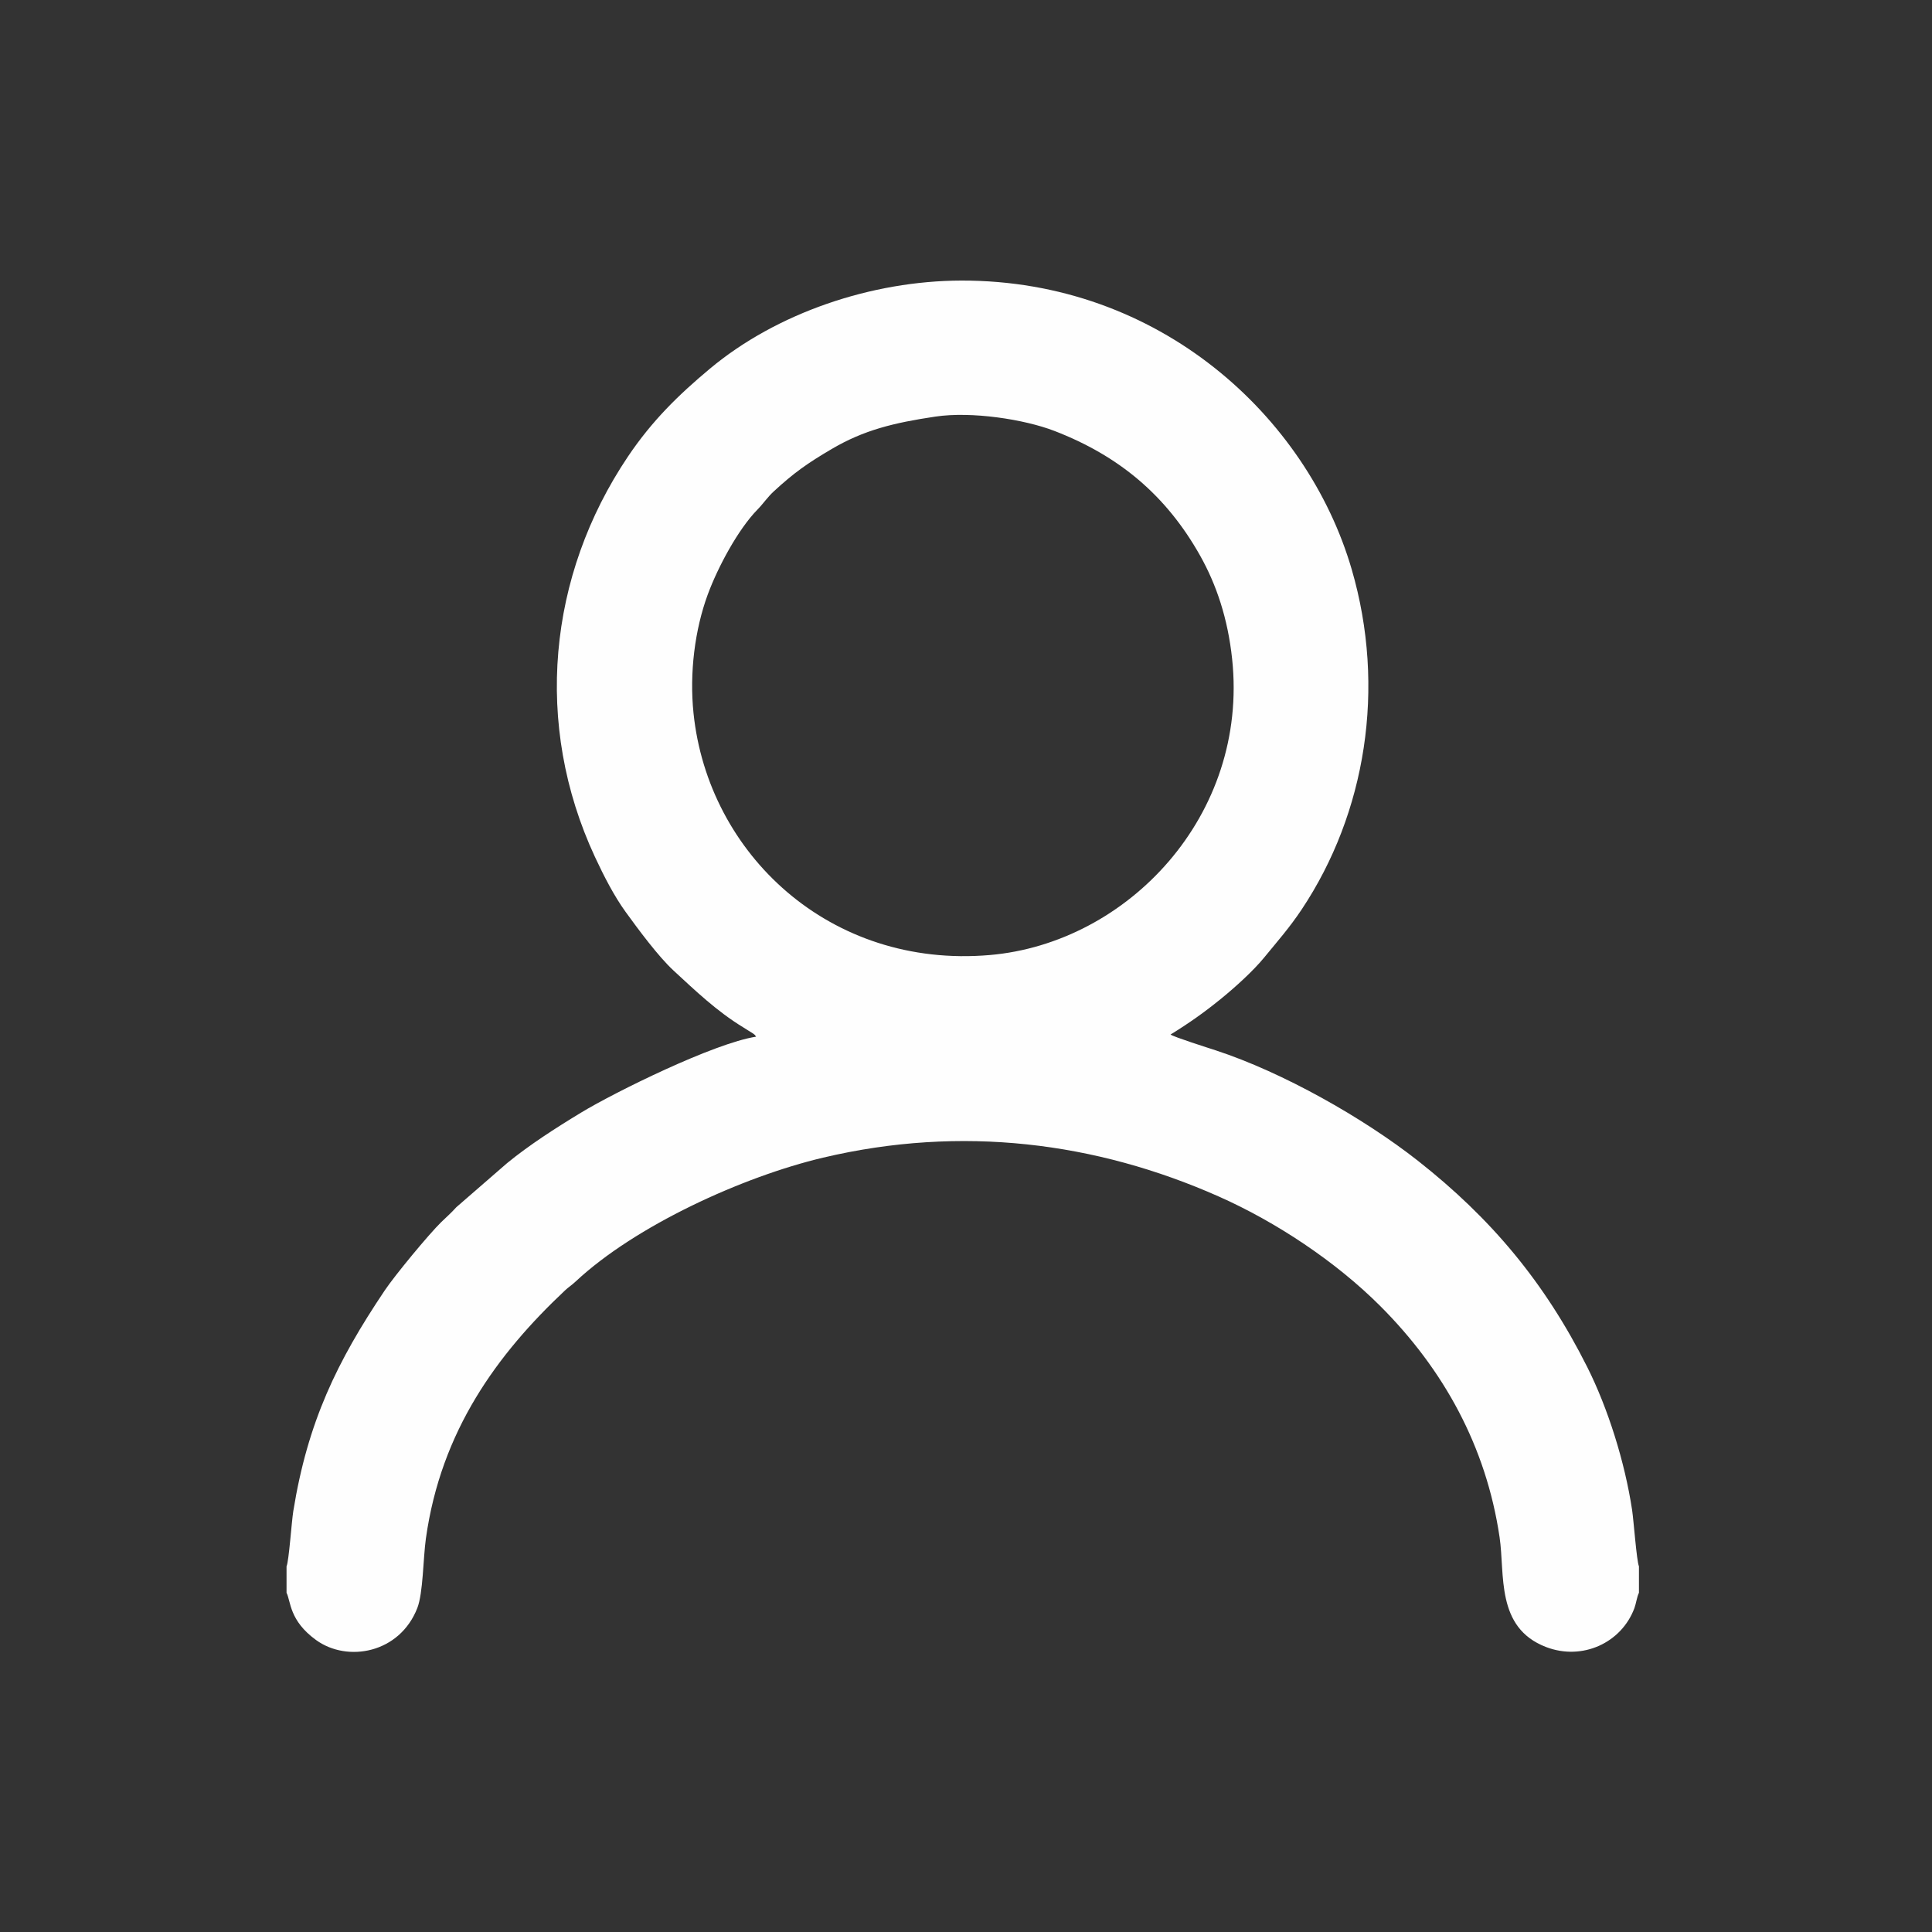 <?xml version="1.0" encoding="UTF-8"?>
<!DOCTYPE svg PUBLIC "-//W3C//DTD SVG 1.1//EN" "http://www.w3.org/Graphics/SVG/1.1/DTD/svg11.dtd">
<!-- Creator: CorelDRAW 2019 (64-Bit) -->
<svg xmlns="http://www.w3.org/2000/svg" xml:space="preserve" width="42.333mm" height="42.333mm" version="1.1" style="shape-rendering:geometricPrecision; text-rendering:geometricPrecision; image-rendering:optimizeQuality; fill-rule:evenodd; clip-rule:evenodd"
viewBox="0 0 4233.32 4233.32"
 xmlns:xlink="http://www.w3.org/1999/xlink"
 xmlns:xodm="http://www.corel.com/coreldraw/odm/2003">
 <rect x="0" y="0" width="4233.32" height="4233.32" fill="#333333" stroke="none"/>
 <defs>
  <style type="text/css">
   <![CDATA[
    .fil0 {fill:none}
    .fil1 {fill:#FEFEFE}
   ]]>
  </style>
 </defs>
 <g id="Layer_x0020_1">
  <rect class="fil0" x="-0.02" y="-0.01" width="4233.33" height="4233.33"/>
  <g id="_1778717888736">
   <path class="fil1" d="M2049.63 912.83c79.13,-11.81 194.48,5.84 260.66,31.36 141.29,54.47 244.89,140.86 319.25,273.09 35.69,63.45 60.77,137.62 70.24,226.45 36.57,343.22 -229.07,622.86 -530.94,648.91 -350.63,30.26 -617.37,-221.75 -649.24,-529.9 -9.21,-88.99 3.08,-183.35 30.98,-259.46 22.2,-60.56 66.97,-143.74 109.19,-186.77 13,-13.24 21.48,-26.7 35.8,-39.91 43.82,-40.42 73.47,-61.44 127.43,-93.1 70.1,-41.13 135.02,-57 226.63,-70.67zm-1421.77 2519.24l0 57.97c9.53,18.53 5.67,60.95 64.9,103.68 68.51,49.44 182.84,29.09 221.61,-70.18 12.84,-32.88 12.77,-109.07 18.78,-152.07 33.08,-236.86 156.93,-404.93 305.03,-544.12 8.16,-7.67 13.42,-10.26 23.33,-19.52 130.7,-122.1 365.74,-229.54 542.01,-271.23 303.53,-71.8 598.04,-34.08 866.52,84.91 126.09,55.88 257.32,143.04 354.83,240.72 137.79,138.03 231.43,306.36 260.95,506 12.07,81.63 -8.87,198.01 101.56,240.57 79.54,30.66 165.62,-8.9 193.91,-85.3 3.67,-9.92 5.52,-24.93 9.91,-33.46l0 -57.97c-5.05,-11.03 -11.59,-100.88 -15.03,-123.59 -15.9,-104.93 -52.84,-222.53 -98.32,-313.14 -93.42,-186.11 -210.99,-326.08 -371.05,-451.95 -119.77,-94.18 -296.45,-193.9 -442.78,-241.85 -15.33,-5.02 -92.87,-29.58 -99.17,-34.72 40.95,-25.18 73.88,-48.59 109.35,-77.35 32.65,-26.48 72.07,-62.31 96.11,-91.73 28.66,-35.08 55.22,-64.92 82.12,-105.35 140.17,-210.66 185.2,-484.92 109.3,-745.03 -97.51,-334.18 -420.82,-633.63 -855.49,-632.57 -196.16,0.47 -404.16,70.59 -550.97,193.26 -68.49,57.23 -126.52,113.79 -179.41,192.45 -175.57,261.14 -206.98,587.31 -72.32,876.97 19.82,42.62 42.28,86.13 67.23,120.61 27.23,37.66 71.81,97.9 105.12,128.63 47.8,44.09 94.3,88.79 152.3,124.19l22.65 14.22c6.92,6.15 0.05,-1.4 5.88,6.43 -92.41,14.3 -309.57,121.6 -383.37,166.29 -56.91,34.47 -114.34,71.54 -162.42,110.92l-110.98 96.38c-13.35,14.67 -20.02,19.88 -33.12,32.67 -27.1,26.47 -101.57,116.61 -123.72,149.57 -104.75,155.88 -168.92,288.35 -200.49,483.88 -3.71,22.97 -9.54,109.41 -14.76,120.81z"/>
  </g>
 </g>
</svg>
